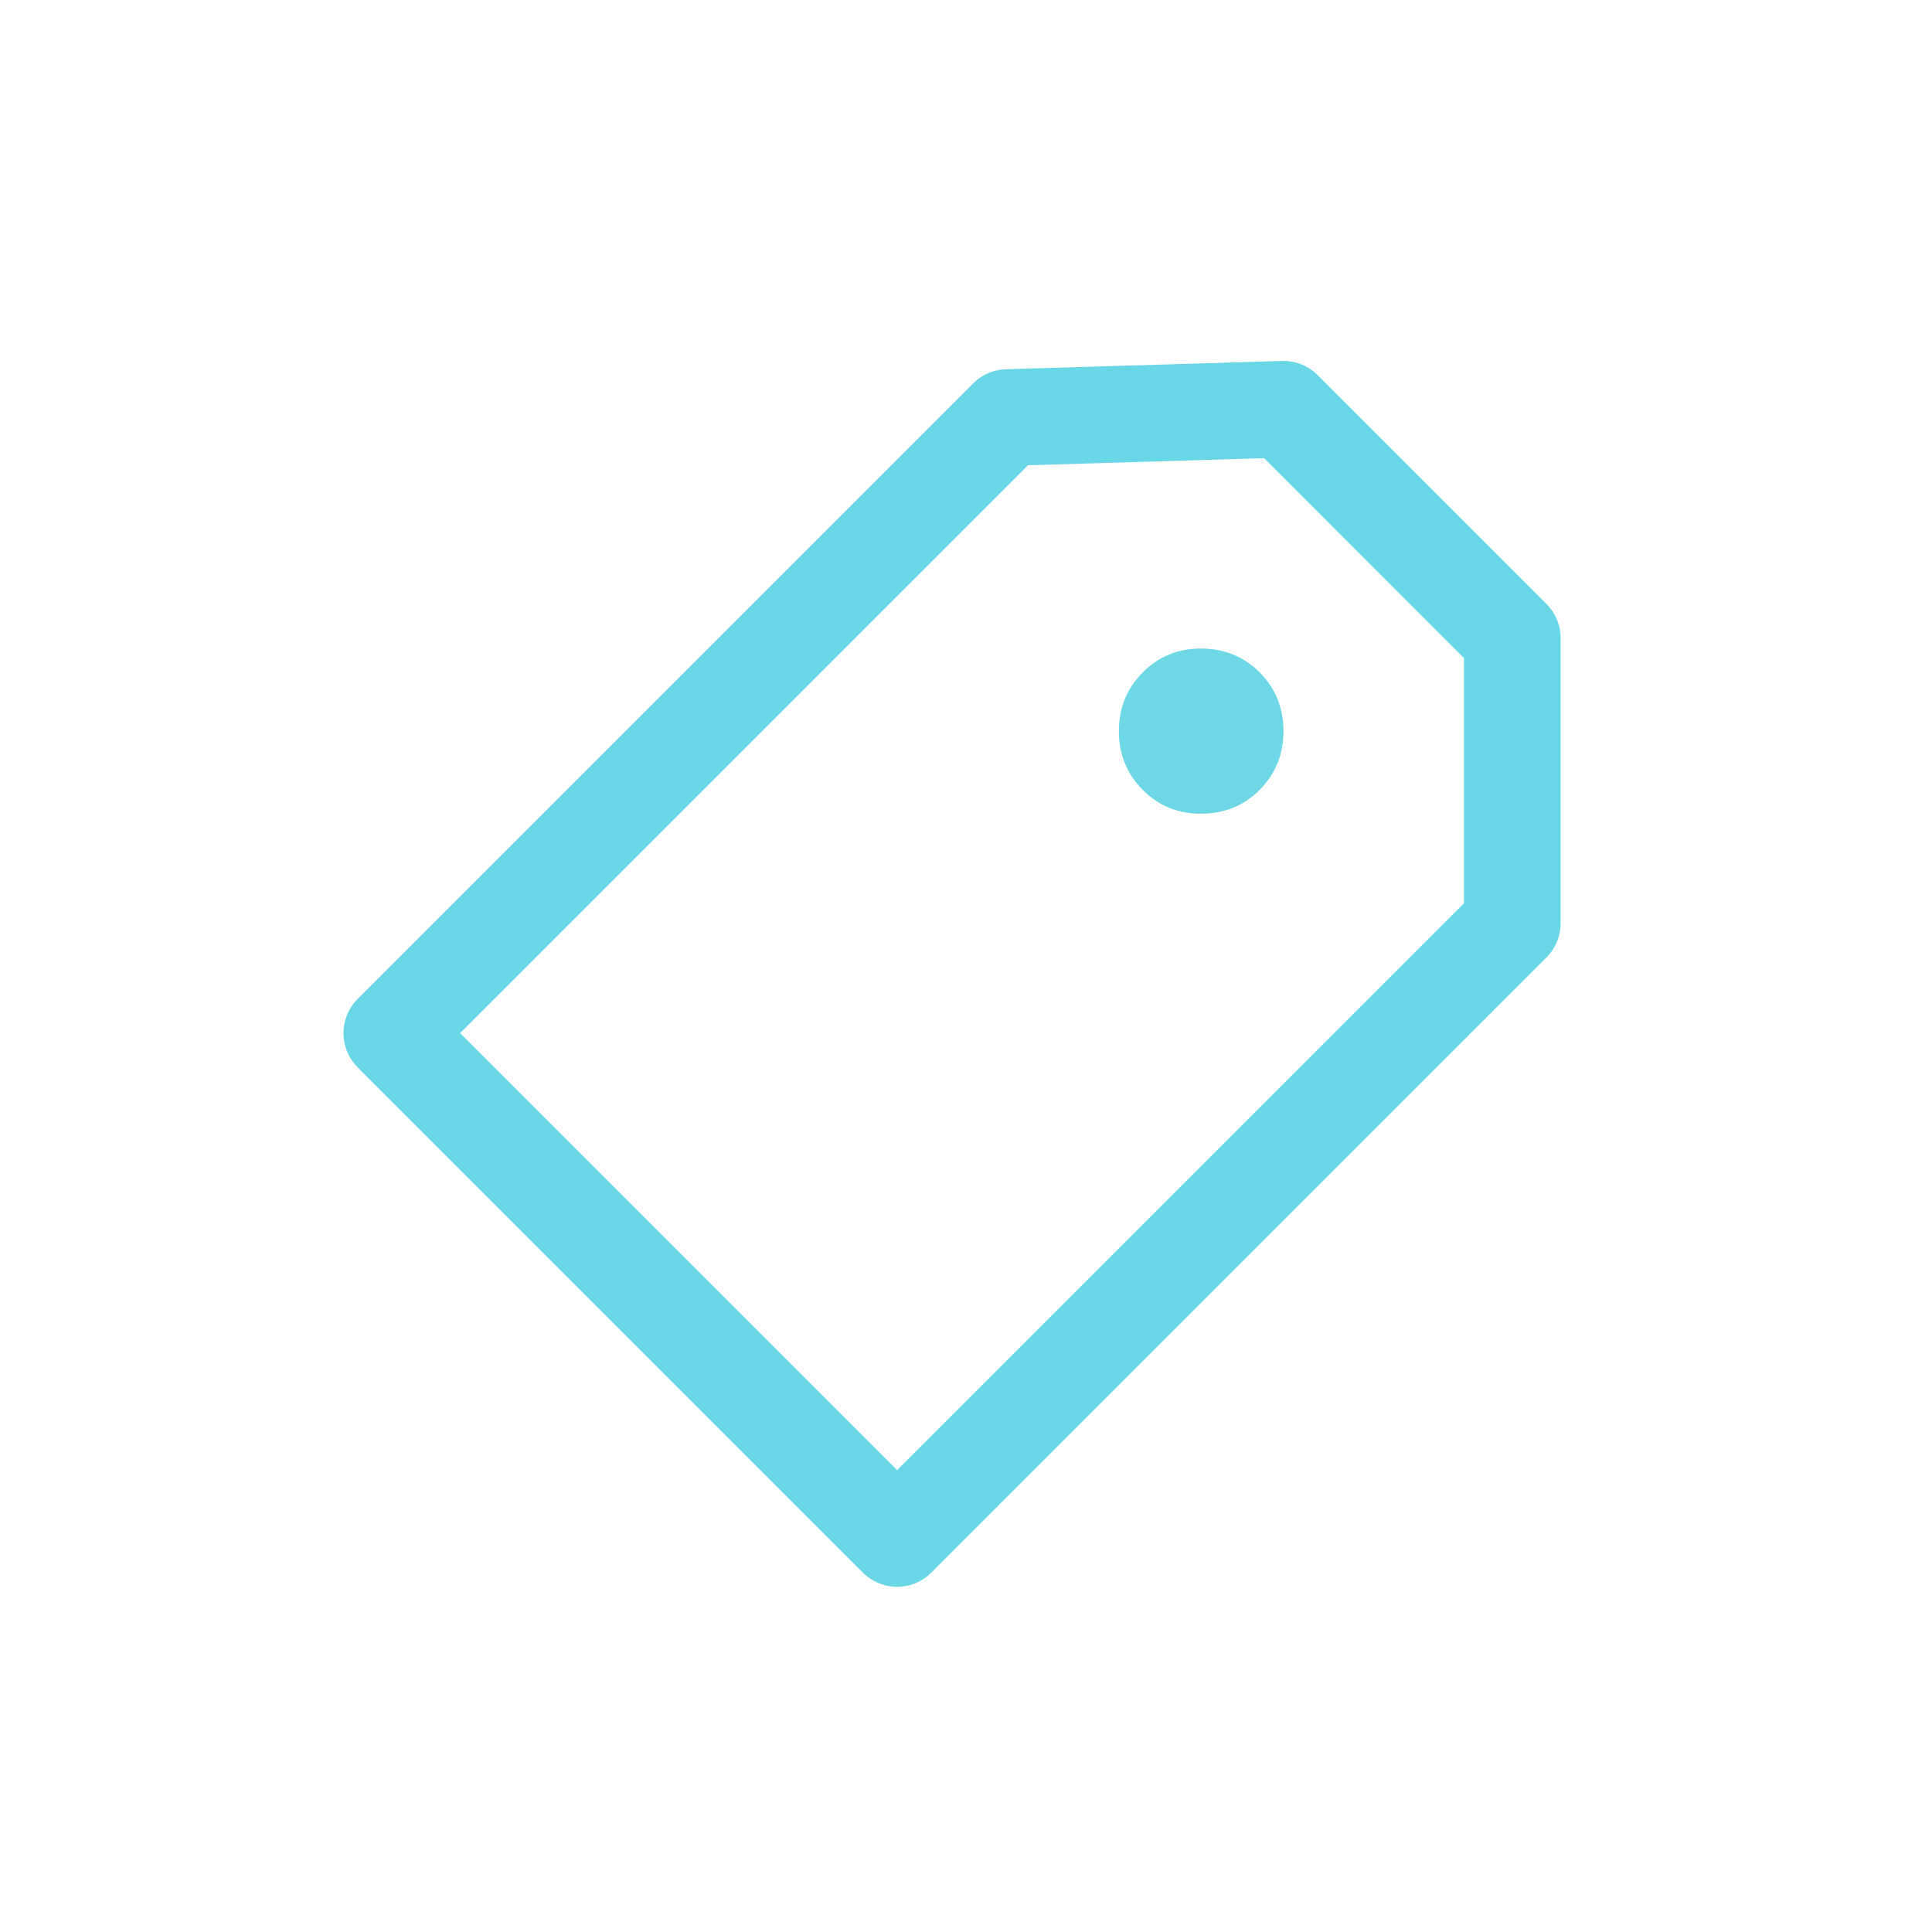 <svg xmlns="http://www.w3.org/2000/svg" id="Calque_1" viewBox="0 0 1000 1000"><defs><style>.cls-1{fill:#6cd8e5;}.cls-2{fill:none;stroke:#67d7e5;stroke-linecap:round;stroke-linejoin:round;stroke-width:50px;}</style></defs><polygon class="cls-2" points="664.33 211.83 782.76 330.27 782.76 477.89 464.35 796.31 202.79 534.75 521.42 216.12 664.33 211.83"></polygon><path class="cls-1" d="M591.41,408.76c-8.18-8.27-12.27-18.38-12.27-30.33s4.09-22.06,12.27-30.33c8.18-8.27,18.24-12.41,30.19-12.41s22.28,4.14,30.46,12.41c8.18,8.27,12.27,18.38,12.27,30.33s-4.09,22.06-12.27,30.33c-8.18,8.27-18.33,12.41-30.46,12.41s-22.01-4.14-30.19-12.41Z"></path></svg>